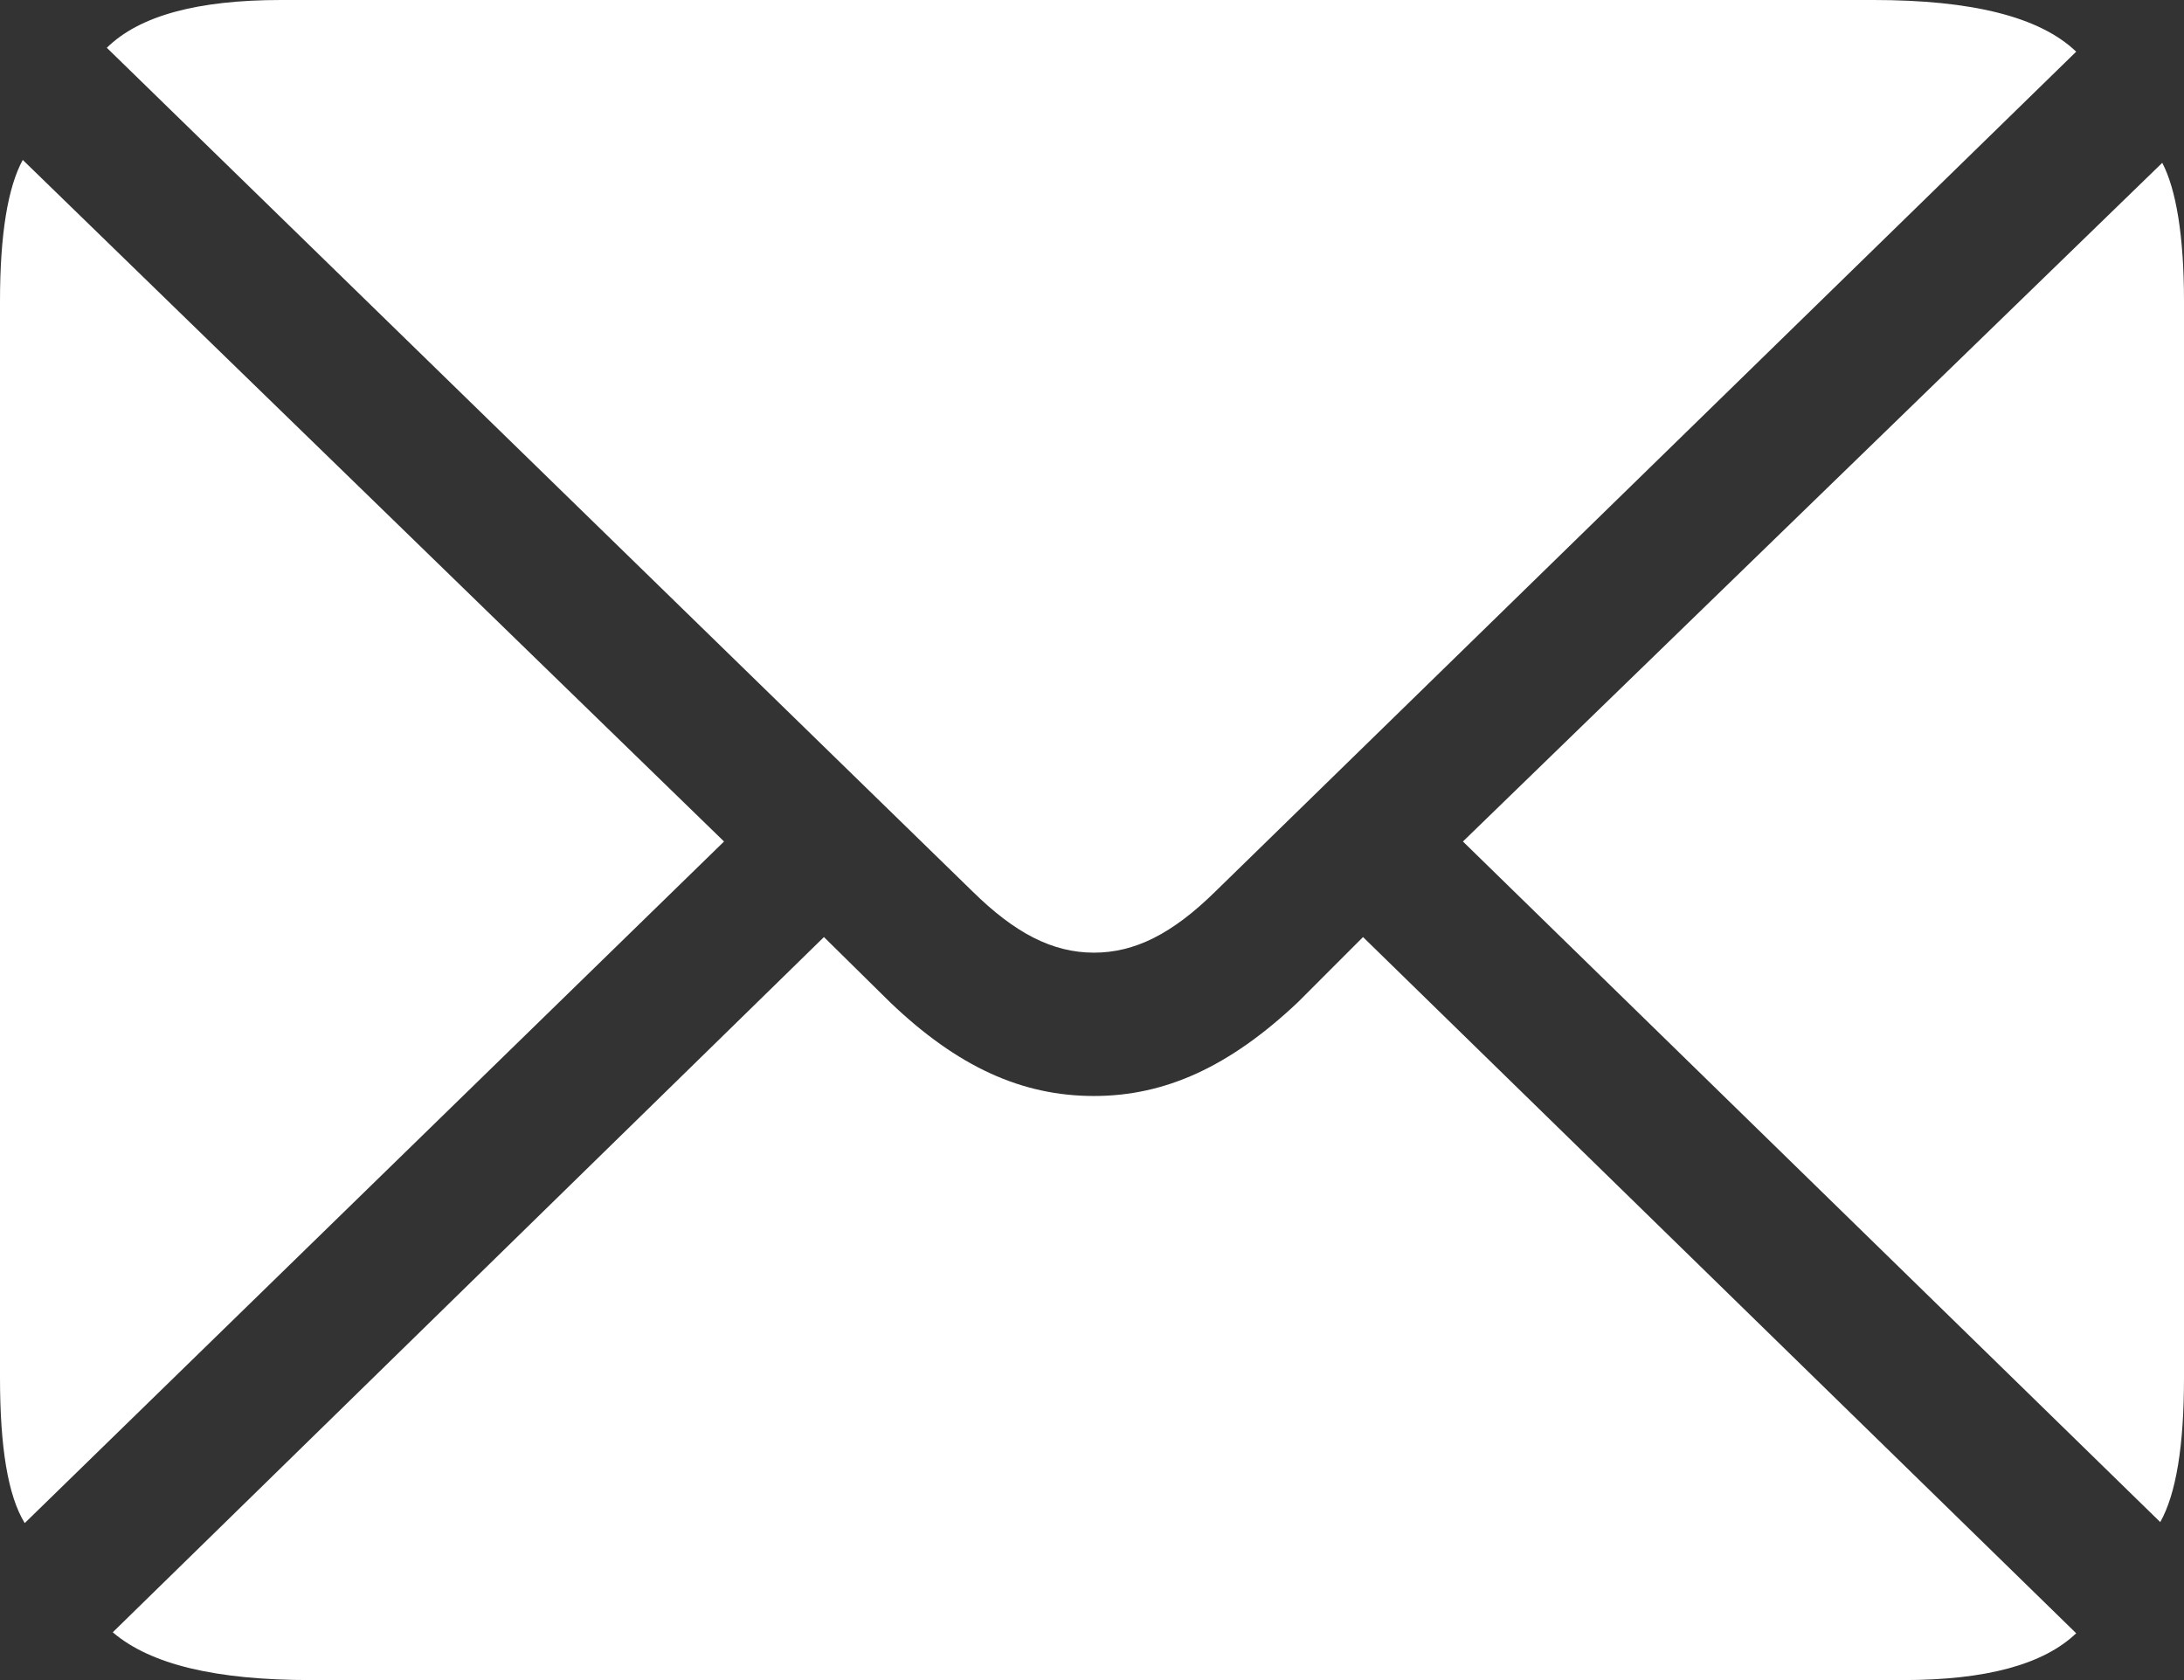 <?xml version="1.0" encoding="UTF-8"?> <svg xmlns="http://www.w3.org/2000/svg" width="156" height="120" viewBox="0 0 156 120" fill="none"><rect x="0" y="0" width="156" height="120" fill="#333333" stroke="none"/> <path d="M78.141 68.044C81.038 68.044 83.723 66.721 86.832 63.656L148.299 3.691C145.685 1.184 140.81 0 133.815 0H20.065C14.13 0 9.962 1.114 7.63 3.413L69.451 63.656C72.489 66.651 75.174 68.044 78.141 68.044ZM1.766 108.787L51.717 60.105L1.625 11.422C0.565 13.372 0 16.715 0 21.521V98.41C0 103.355 0.565 106.837 1.766 108.787ZM154.304 108.717C155.435 106.698 156 103.285 156 98.41V21.521C156 16.854 155.435 13.511 154.446 11.631L104.495 60.105L154.304 108.717ZM22.185 120H135.935C141.87 120 145.967 118.886 148.299 116.657L97.359 66.93L92.696 71.596C87.821 76.193 83.228 78.282 78.141 78.282C72.984 78.282 68.391 76.193 63.587 71.596L58.853 66.93L8.054 116.587C10.739 118.886 15.402 120 22.185 120Z" fill="white"></path> </svg> 
